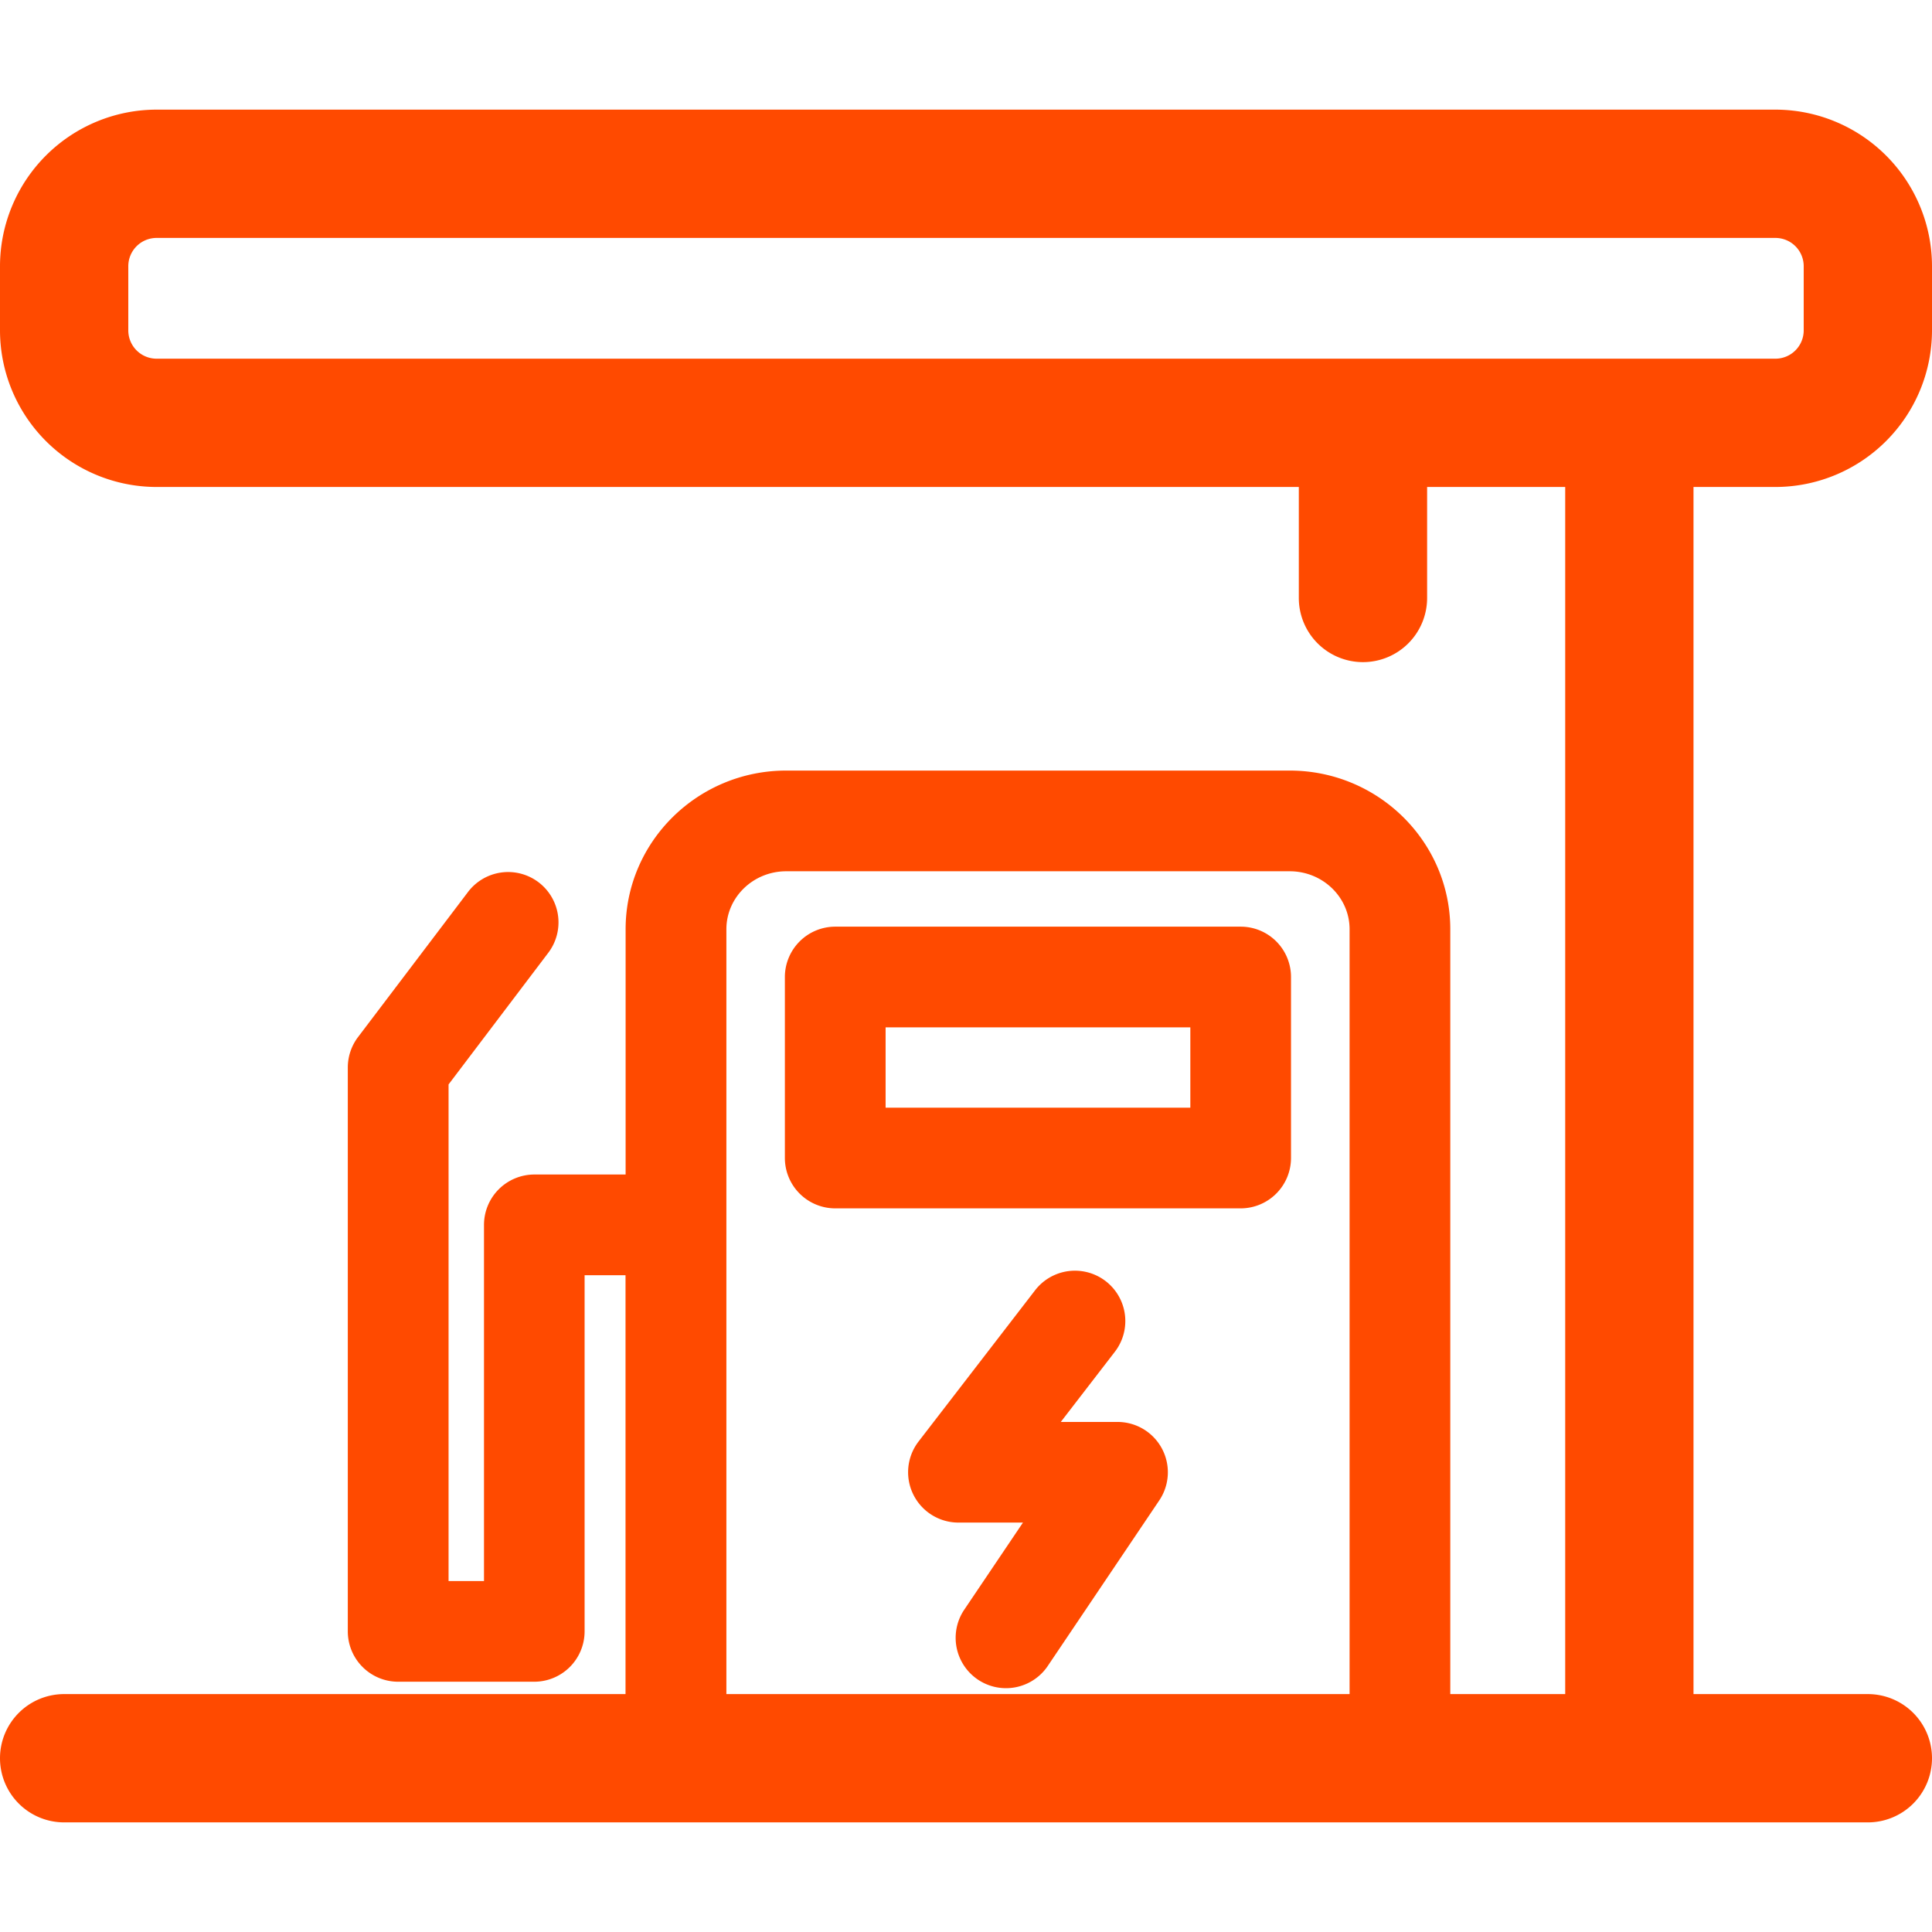 <?xml version="1.0" standalone="no"?><!DOCTYPE svg PUBLIC "-//W3C//DTD SVG 1.1//EN" "http://www.w3.org/Graphics/SVG/1.1/DTD/svg11.dtd"><svg t="1722843089504" class="icon" viewBox="0 0 1024 1024" version="1.1" xmlns="http://www.w3.org/2000/svg" p-id="14718" xmlns:xlink="http://www.w3.org/1999/xlink" width="48" height="48"><path d="M592.3 753.66h-30.06l28.65-37.18a26.69 26.69 0 0 0-42.28-32.59l-61.77 80.16A26.69 26.69 0 0 0 508 807h34.19l-31.39 46.58a26.69 26.69 0 0 0 44.27 29.81l59.37-88.15a26.68 26.68 0 0 0-22.14-41.58zM657.59 491.15H442.7a26.72 26.72 0 0 0-26.7 26.69v95.93a26.72 26.72 0 0 0 26.69 26.69h214.89a26.72 26.72 0 0 0 26.68-26.69v-95.92a26.67 26.67 0 0 0-26.67-26.7z m-26.69 53.38v42.56H469.39v-42.56z" p-id="14719" fill="#ff4a00"></path><path d="M941 258.11a83.09 83.09 0 0 0 83-83v-34a83.09 83.09 0 0 0-83-83H83a83.09 83.09 0 0 0-83 83v34a83.09 83.09 0 0 0 83 83h605.4v58.83a34 34 0 0 0 34 34 34 34 0 0 0 34-34v-58.83h73.19v639.78h-60.91V492.52c0-46.37-38.18-84.1-85.1-84.1H416.69c-46.92 0-85.1 37.73-85.1 84.1v130h-48.38a26.71 26.71 0 0 0-26.68 26.68V838h-18.78V574.77l52.54-69.37a26.69 26.69 0 1 0-42.54-32.23l-58 76.52a26.79 26.79 0 0 0-5.41 16.12v298.85a26.71 26.71 0 0 0 26.68 26.69h72.15a26.71 26.71 0 0 0 26.68-26.69V675.9h21.69v222H34a34 34 0 0 0-34 34 34 34 0 0 0 34 34h956a34 34 0 0 0 34-34 34 34 0 0 0-34-34h-92.41V258.11zM385 492.52c0-16.95 14.23-30.73 31.73-30.73h266.85c17.5 0 31.73 13.78 31.73 30.73v405.37H385zM68 175.11v-34a15 15 0 0 1 15-15h858a15 15 0 0 1 15 15v34a15 15 0 0 1-15 15H83a15 15 0 0 1-15-15z" p-id="14720" fill="#ff4a00"></path></svg>